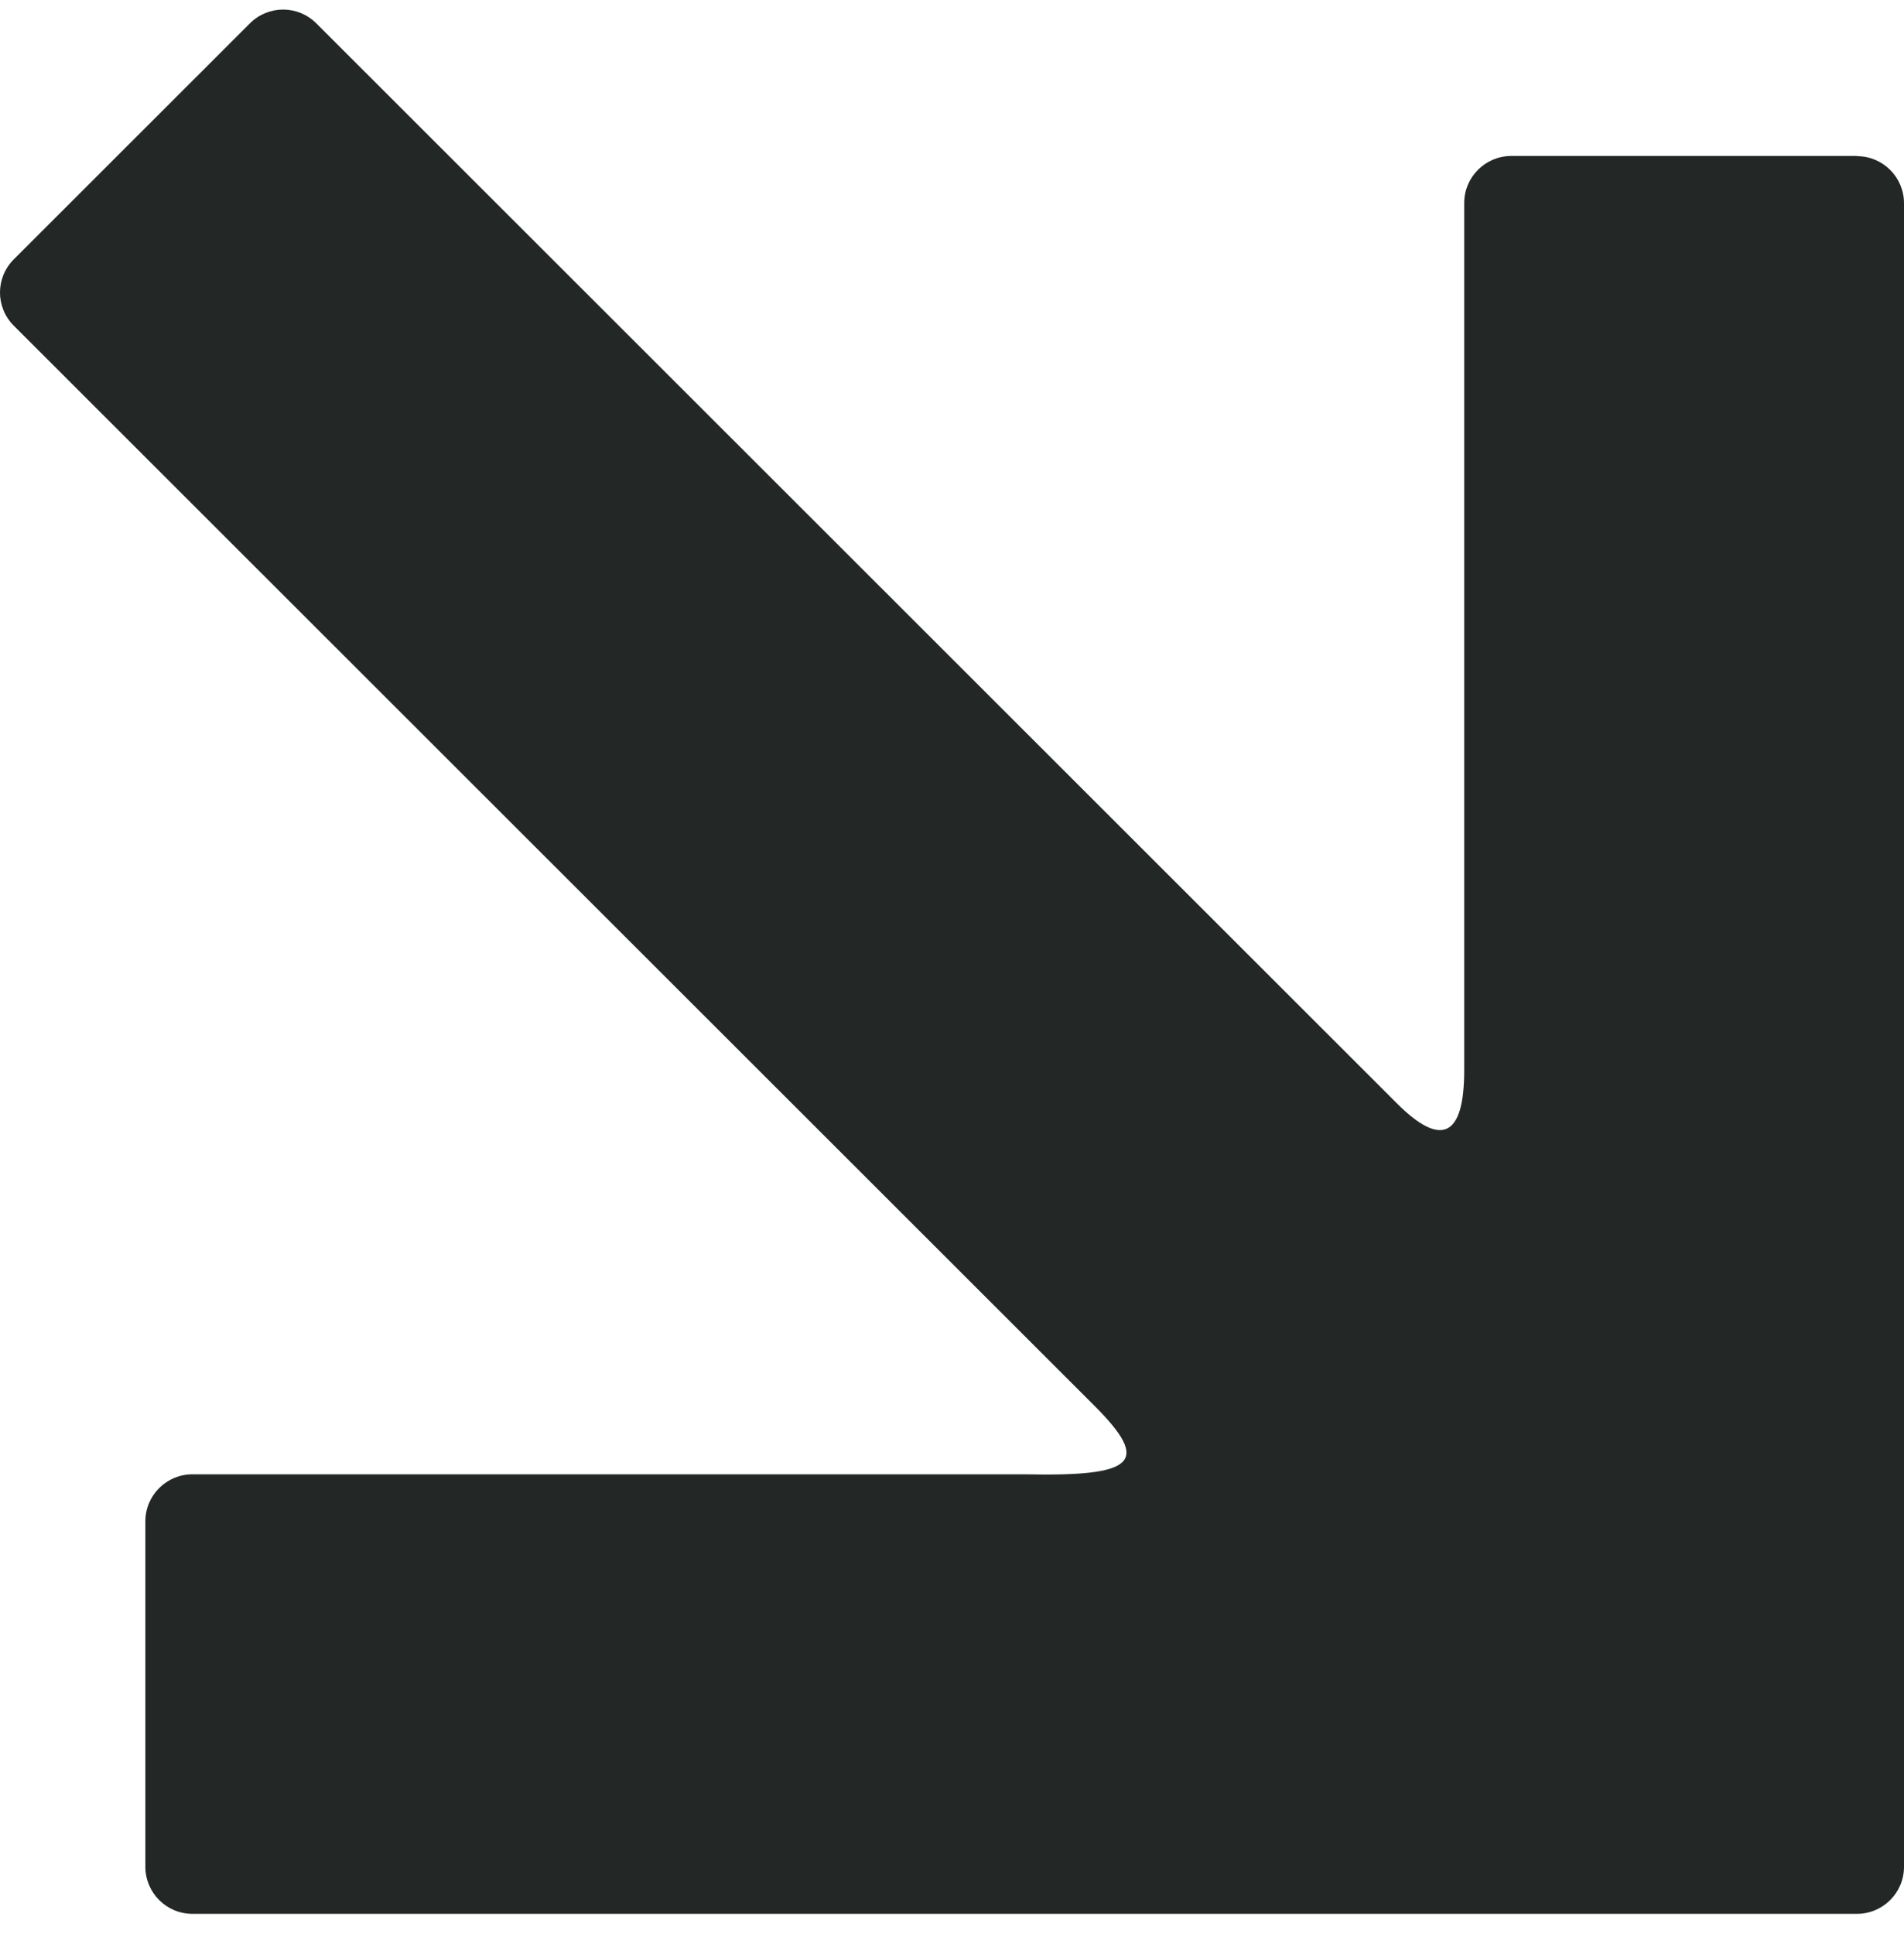 <?xml version="1.0" encoding="utf-8"?>
<svg xmlns="http://www.w3.org/2000/svg" width="64" height="65" viewBox="0 0 64 65" fill="none">
<g clip-path="url(#clip0_115_370)">
<path d="M62.418 5.242H50.799C49.929 5.242 49.217 5.948 49.217 6.823V35.969C49.217 38.206 48.451 38.578 46.957 37.084L10.633 0.785C10.014 0.167 9.018 0.167 8.4 0.785L0.464 8.715C-0.155 9.333 -0.155 10.329 0.464 10.947L36.788 47.246C38.709 49.166 38.135 49.625 34.44 49.549H6.468C5.598 49.549 4.886 50.254 4.886 51.129V62.741C4.886 63.61 5.592 64.321 6.468 64.321H50.306H62.418C63.288 64.321 64 63.616 64 62.741V6.828C64 5.959 63.294 5.248 62.418 5.248V5.242Z" fill="#232826"/>
</g>
<defs>
<clipPath id="clip0_115_370">
<rect width="64" height="64" fill="white" transform="translate(0 0.321)"/>
</clipPath>
</defs>
</svg>